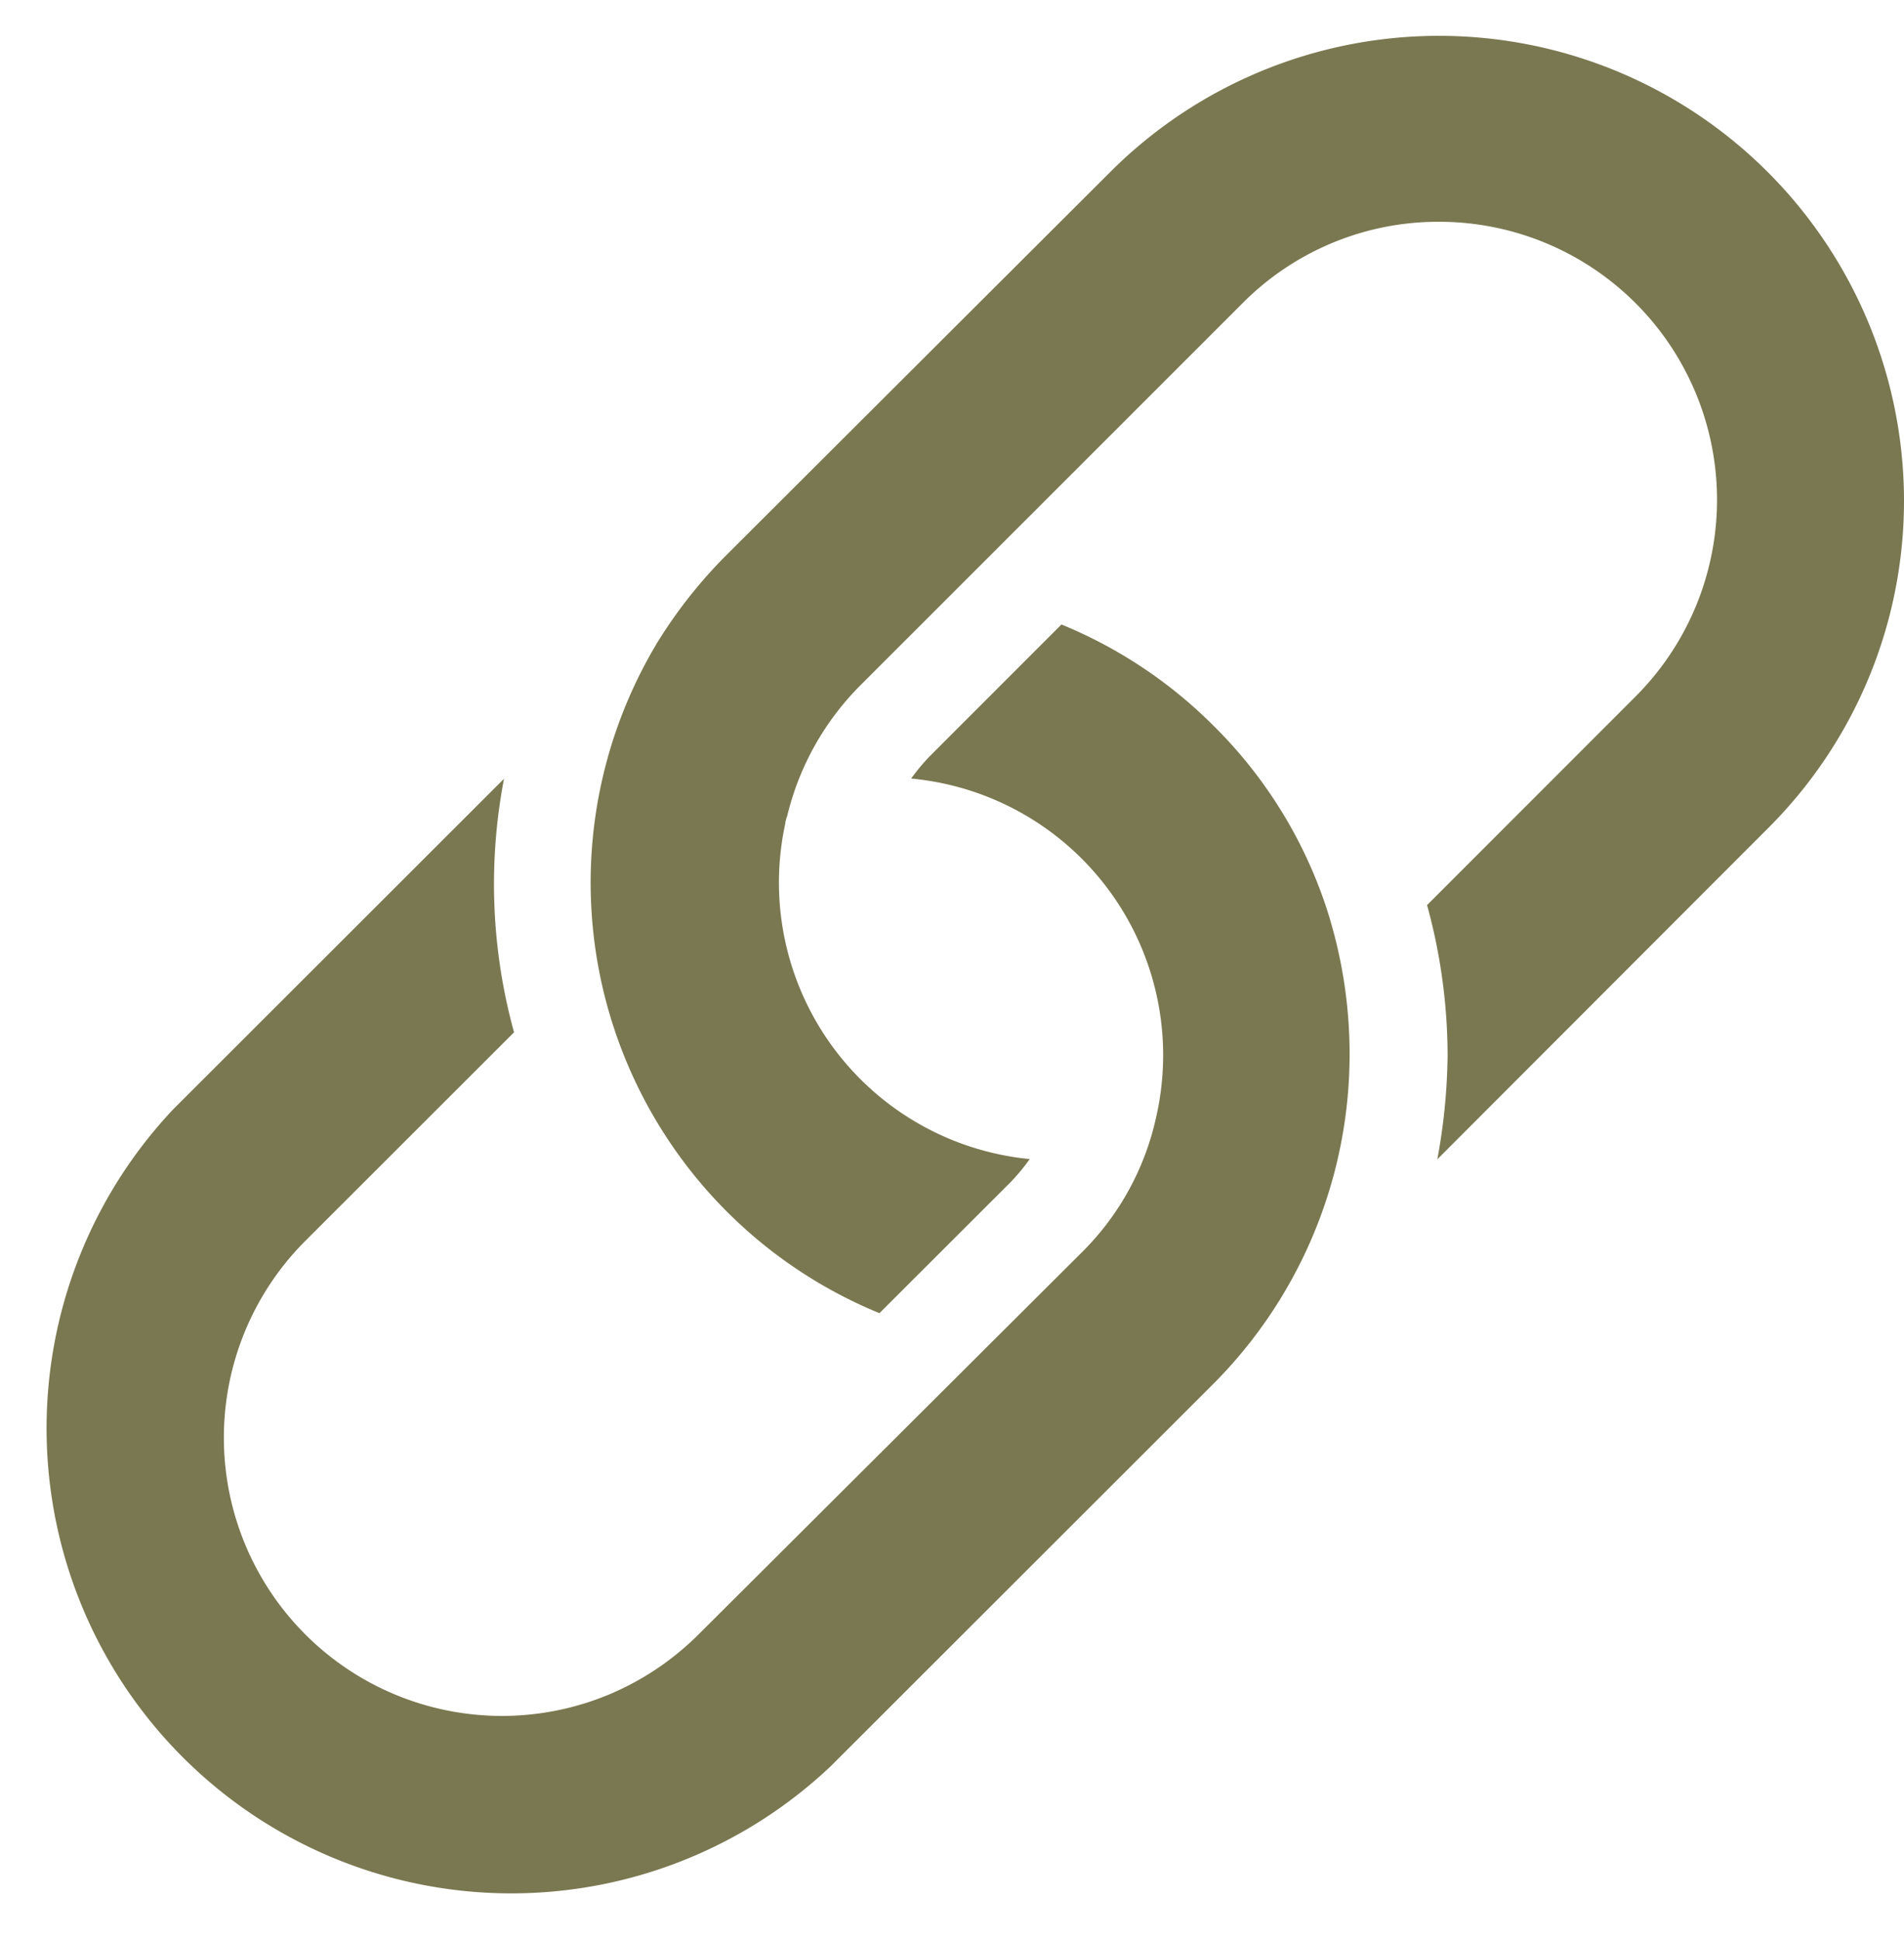 <?xml version="1.0" encoding="UTF-8" standalone="no"?><svg xmlns="http://www.w3.org/2000/svg" xmlns:xlink="http://www.w3.org/1999/xlink" data-name="Layer 1" fill="#7a7850" height="83.1" preserveAspectRatio="xMidYMid meet" version="1" viewBox="8.4 8.5 81.6 83.1" width="81.6" zoomAndPan="magnify"><g id="change1_1"><path d="M44,84.16,60.39,67.79a20,20,0,0,0,5.85-14.1,20.27,20.27,0,0,0-1-6.32,19.58,19.58,0,0,0-4.81-7.76,19.84,19.84,0,0,0-6.54-4.36l-5.6,5.6a8.54,8.54,0,0,0-.84,1,11.9,11.9,0,0,1,10.5,14.5,11.65,11.65,0,0,1-3.18,5.79L38.35,78.5a12,12,0,0,1-3.86,2.59,11.92,11.92,0,0,1-13-19.44l8.94-8.93A23.92,23.92,0,0,1,30,41.86L15.84,56A19.92,19.92,0,0,0,44,84.16Z"/></g><g id="change1_2"><path d="M90,29.93A19.93,19.93,0,0,0,56,15.85L39.61,32.2a20.55,20.55,0,0,0-3,3.76,19.93,19.93,0,0,0,9.48,28.79l5.61-5.6a8.36,8.36,0,0,0,.83-1A11.9,11.9,0,0,1,42.05,43.8a1.46,1.46,0,0,1,.09-.36,11.86,11.86,0,0,1,3.13-5.58L61.64,21.5A11.82,11.82,0,0,1,70.07,18h0a11.91,11.91,0,0,1,8.41,20.35l-8.92,8.92a24.42,24.42,0,0,1,.88,6.41A25.64,25.64,0,0,1,70,58.16L84.15,44A19.8,19.8,0,0,0,90,29.93Z"/></g></svg>
